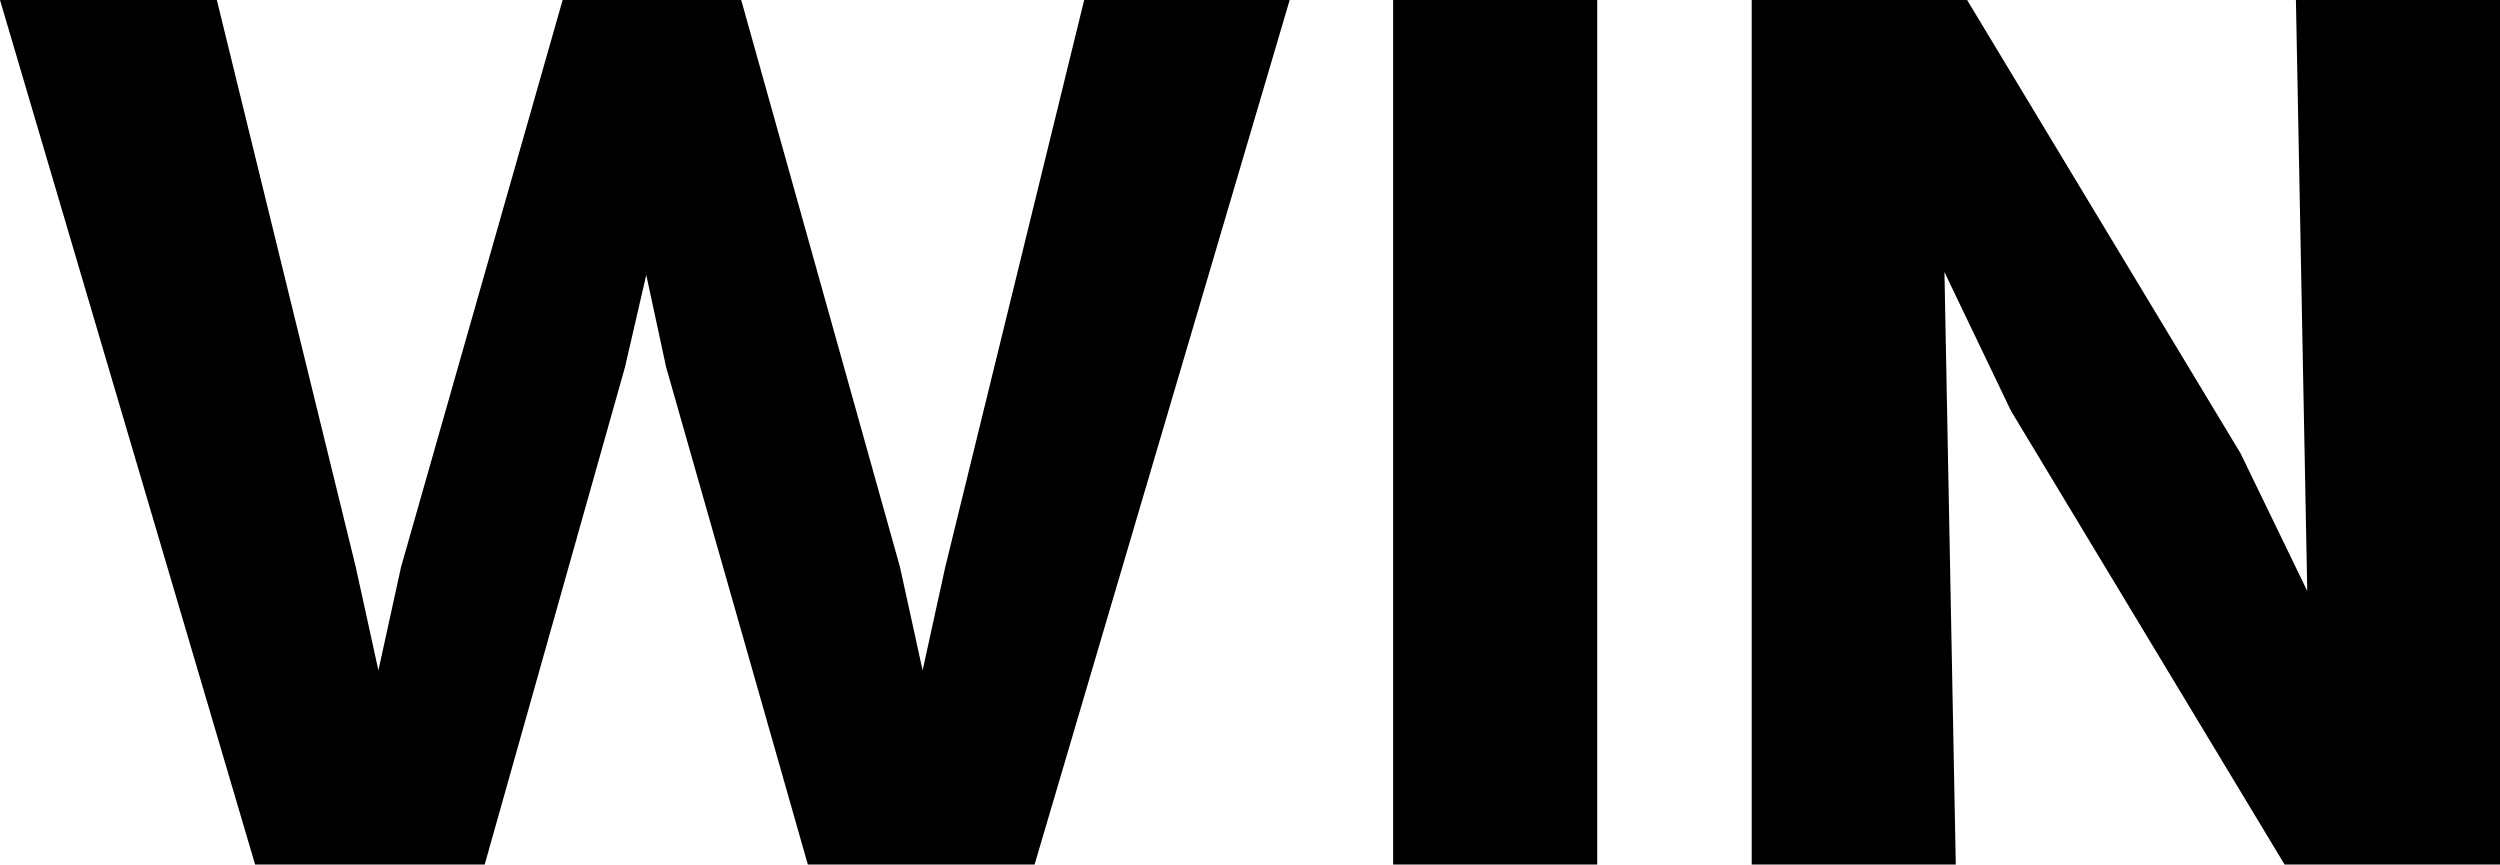 <svg xmlns="http://www.w3.org/2000/svg" xmlns:xlink="http://www.w3.org/1999/xlink" version="1.1" id="Layer_1" x="0px" y="0px" viewBox="0 0 176.4 61" style="enable-background:new 0 0 176.4 61;" xml:space="preserve"> <style type="text/css"> .st0{fill:#FDCE7A;} .st1{fill:#ED6A68;} .st2{fill:#429399;} .st3{fill:none;stroke:#000000;stroke-miterlimit:10;} </style> <g> <path d="M47,25.9l-1.4-6.5l-1.5,6.5L34.2,61H18L0,0h15.3l9.8,40l1.6,7.3l1.6-7.3L39.7,0h12.6l11.2,40l1.6,7.3l1.6-7.3l9.8-40H91 l-18,61H57L47,25.9z"></path> <path d="M98.3,0h14.4v61H98.3V0z"></path> <path d="M123.6,0h15.2l19.3,32l4.7,9.7L162,0h14.4v61h-15.2l-19.3-32l-4.7-9.8L138,61h-14.4V0z"></path> </g> </svg>
